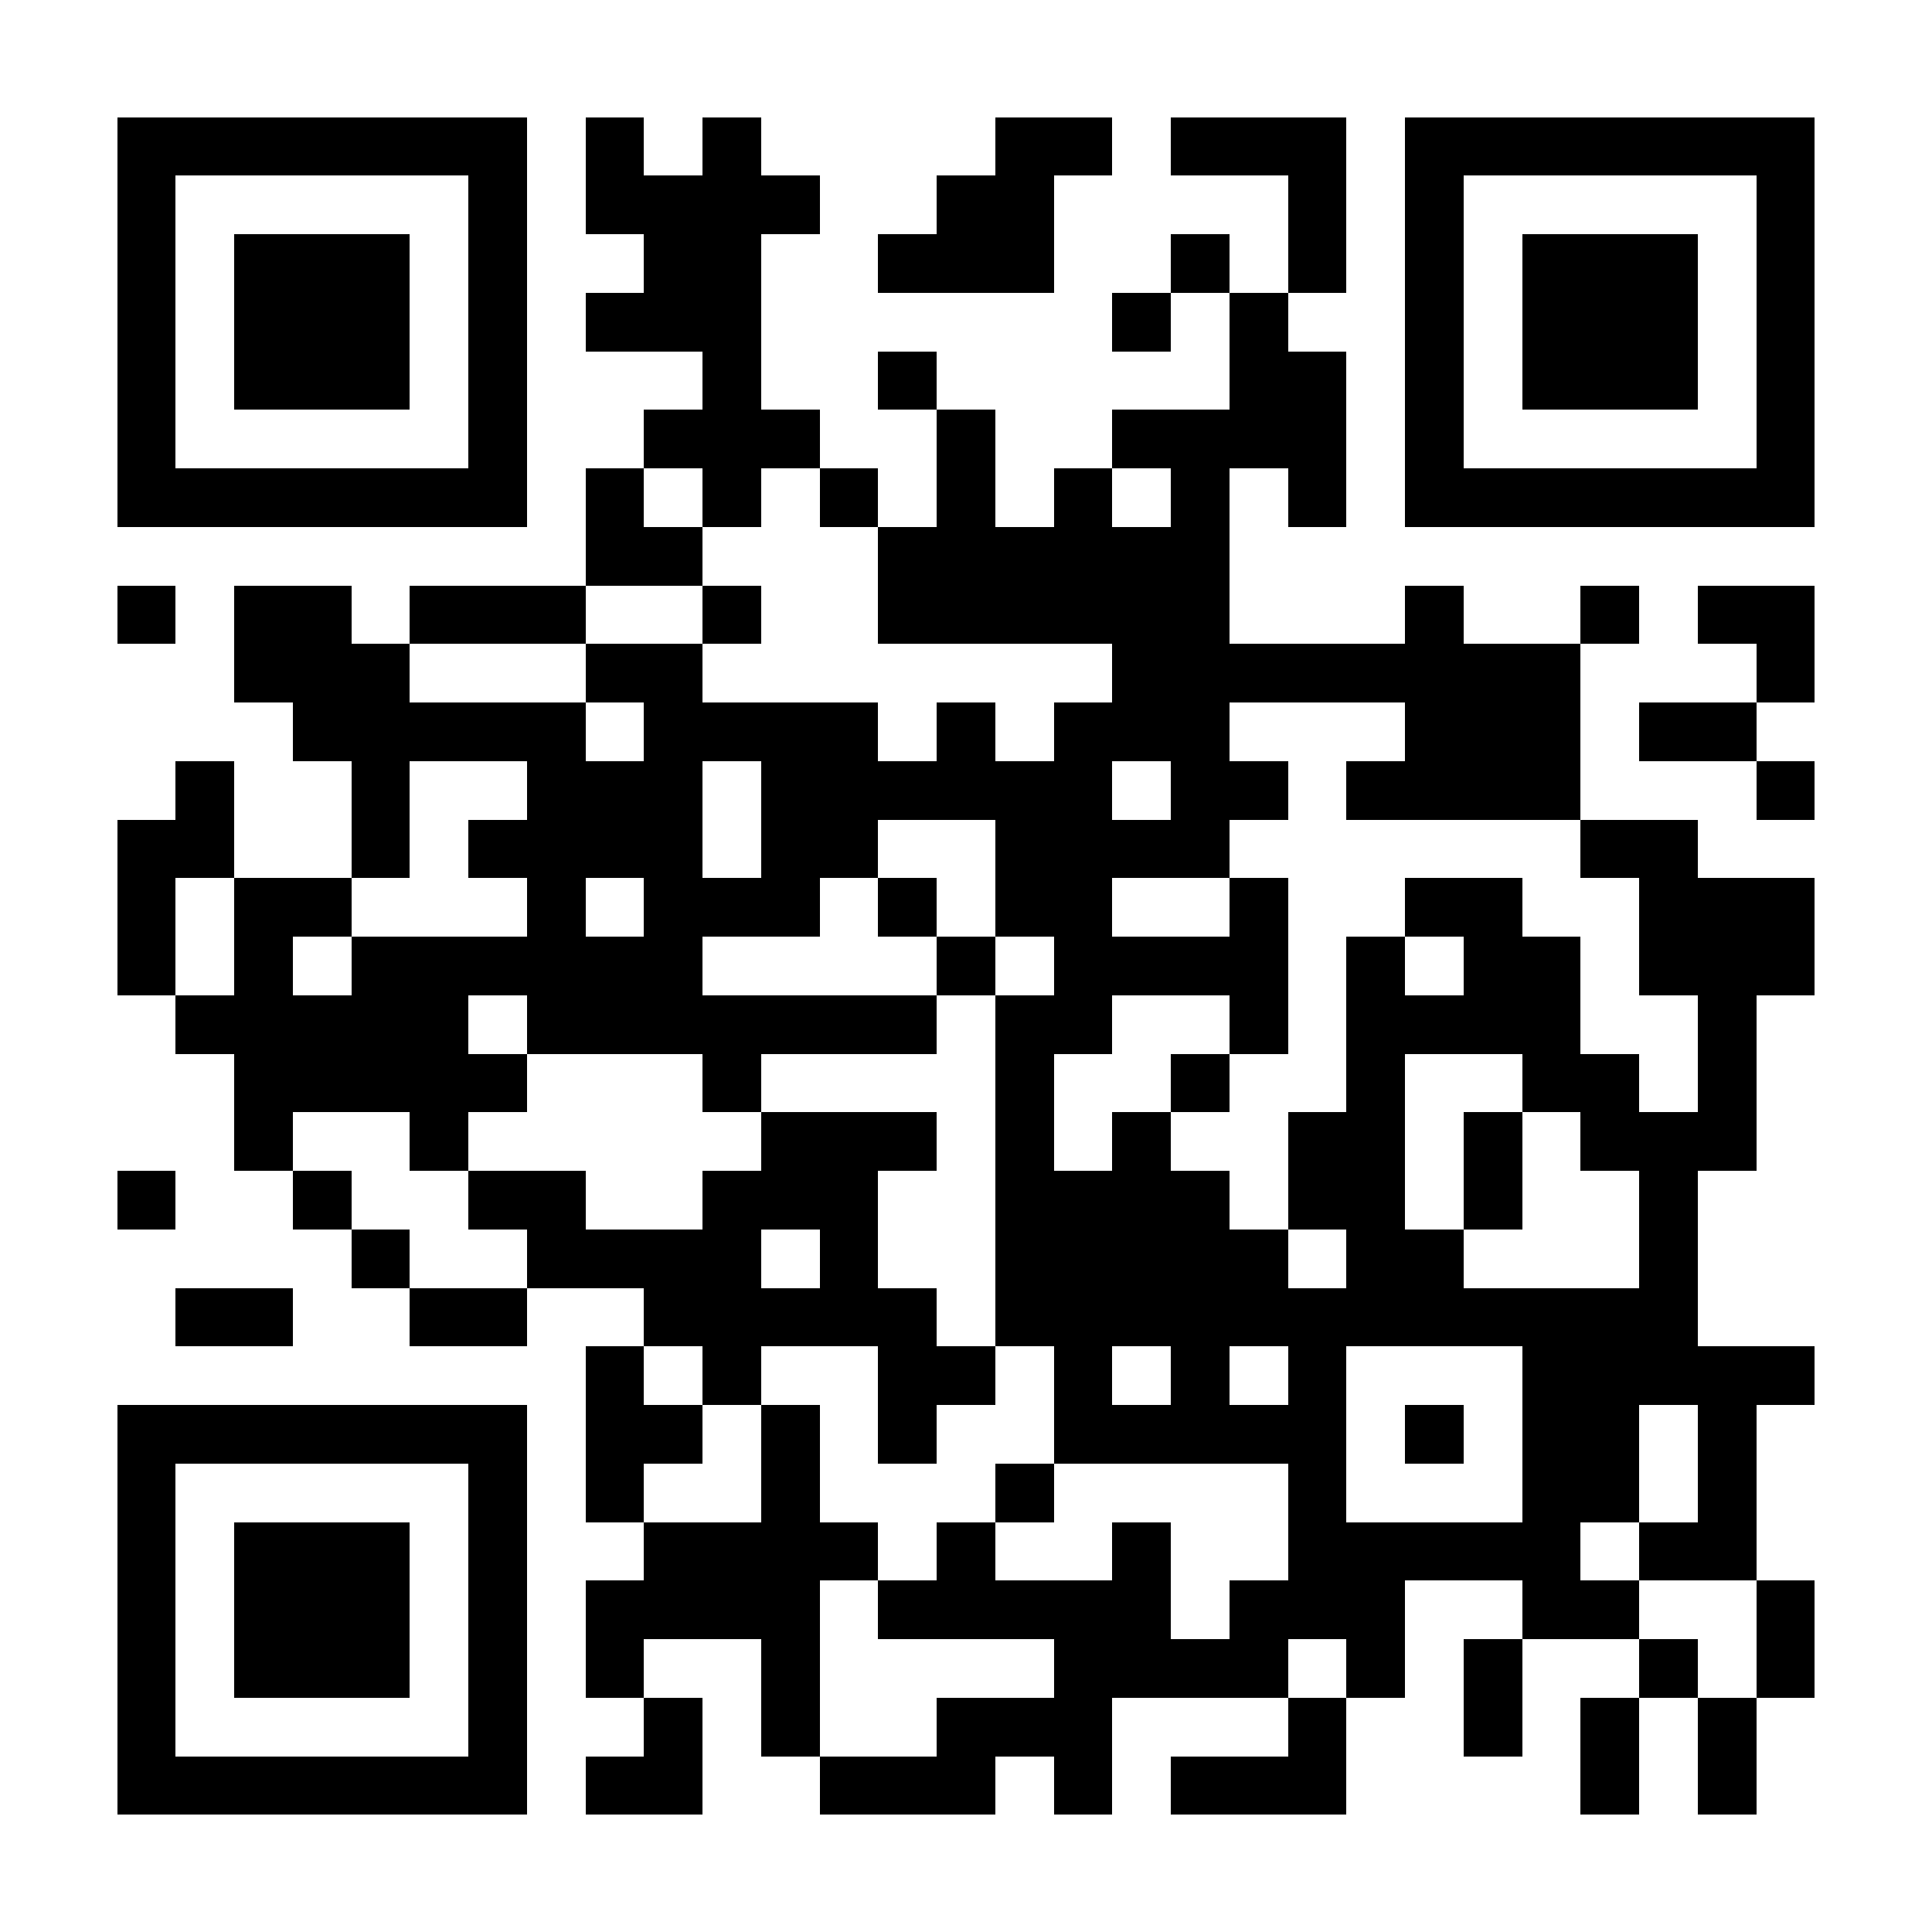 <?xml version="1.0" encoding="UTF-8"?>
<!DOCTYPE svg PUBLIC '-//W3C//DTD SVG 1.0//EN'
          'http://www.w3.org/TR/2001/REC-SVG-20010904/DTD/svg10.dtd'>
<svg fill="#fff" height="33" shape-rendering="crispEdges" style="fill: #fff;" viewBox="0 0 33 33" width="33" xmlns="http://www.w3.org/2000/svg" xmlns:xlink="http://www.w3.org/1999/xlink"
><path d="M0 0h33v33H0z"
  /><path d="M2 2.5h7m1 0h1m1 0h1m4 0h2m1 0h3m1 0h7M2 3.5h1m5 0h1m1 0h4m2 0h2m4 0h1m1 0h1m5 0h1M2 4.5h1m1 0h3m1 0h1m2 0h2m2 0h3m2 0h1m1 0h1m1 0h1m1 0h3m1 0h1M2 5.5h1m1 0h3m1 0h1m1 0h3m6 0h1m1 0h1m2 0h1m1 0h3m1 0h1M2 6.5h1m1 0h3m1 0h1m3 0h1m2 0h1m5 0h2m1 0h1m1 0h3m1 0h1M2 7.5h1m5 0h1m2 0h3m2 0h1m2 0h4m1 0h1m5 0h1M2 8.5h7m1 0h1m1 0h1m1 0h1m1 0h1m1 0h1m1 0h1m1 0h1m1 0h7M10 9.5h2m3 0h6M2 10.5h1m1 0h2m1 0h3m2 0h1m2 0h6m3 0h1m2 0h1m1 0h2M4 11.5h3m3 0h2m7 0h8m3 0h1M5 12.5h5m1 0h4m1 0h1m1 0h3m3 0h3m1 0h2M3 13.5h1m2 0h1m2 0h3m1 0h6m1 0h2m1 0h4m3 0h1M2 14.5h2m2 0h1m1 0h4m1 0h2m2 0h4m6 0h2M2 15.5h1m1 0h2m3 0h1m1 0h3m1 0h1m1 0h2m2 0h1m2 0h2m2 0h3M2 16.5h1m1 0h1m1 0h6m4 0h1m1 0h4m1 0h1m1 0h2m1 0h3M3 17.5h5m1 0h7m1 0h2m2 0h1m1 0h4m2 0h1M4 18.5h5m3 0h1m4 0h1m2 0h1m2 0h1m2 0h2m1 0h1M4 19.5h1m2 0h1m5 0h3m1 0h1m1 0h1m2 0h2m1 0h1m1 0h3M2 20.5h1m2 0h1m2 0h2m2 0h3m2 0h4m1 0h2m1 0h1m2 0h1M6 21.5h1m2 0h4m1 0h1m2 0h5m1 0h2m3 0h1M3 22.5h2m2 0h2m2 0h5m1 0h12M10 23.5h1m1 0h1m2 0h2m1 0h1m1 0h1m1 0h1m3 0h5M2 24.5h7m1 0h2m1 0h1m1 0h1m2 0h5m1 0h1m1 0h2m1 0h1M2 25.5h1m5 0h1m1 0h1m2 0h1m3 0h1m4 0h1m3 0h2m1 0h1M2 26.5h1m1 0h3m1 0h1m2 0h4m1 0h1m2 0h1m2 0h5m1 0h2M2 27.5h1m1 0h3m1 0h1m1 0h4m1 0h5m1 0h3m2 0h2m2 0h1M2 28.5h1m1 0h3m1 0h1m1 0h1m2 0h1m4 0h4m1 0h1m1 0h1m2 0h1m1 0h1M2 29.5h1m5 0h1m2 0h1m1 0h1m2 0h3m3 0h1m2 0h1m1 0h1m1 0h1M2 30.5h7m1 0h2m2 0h3m1 0h1m1 0h3m4 0h1m1 0h1" stroke="#000"
/></svg
>
